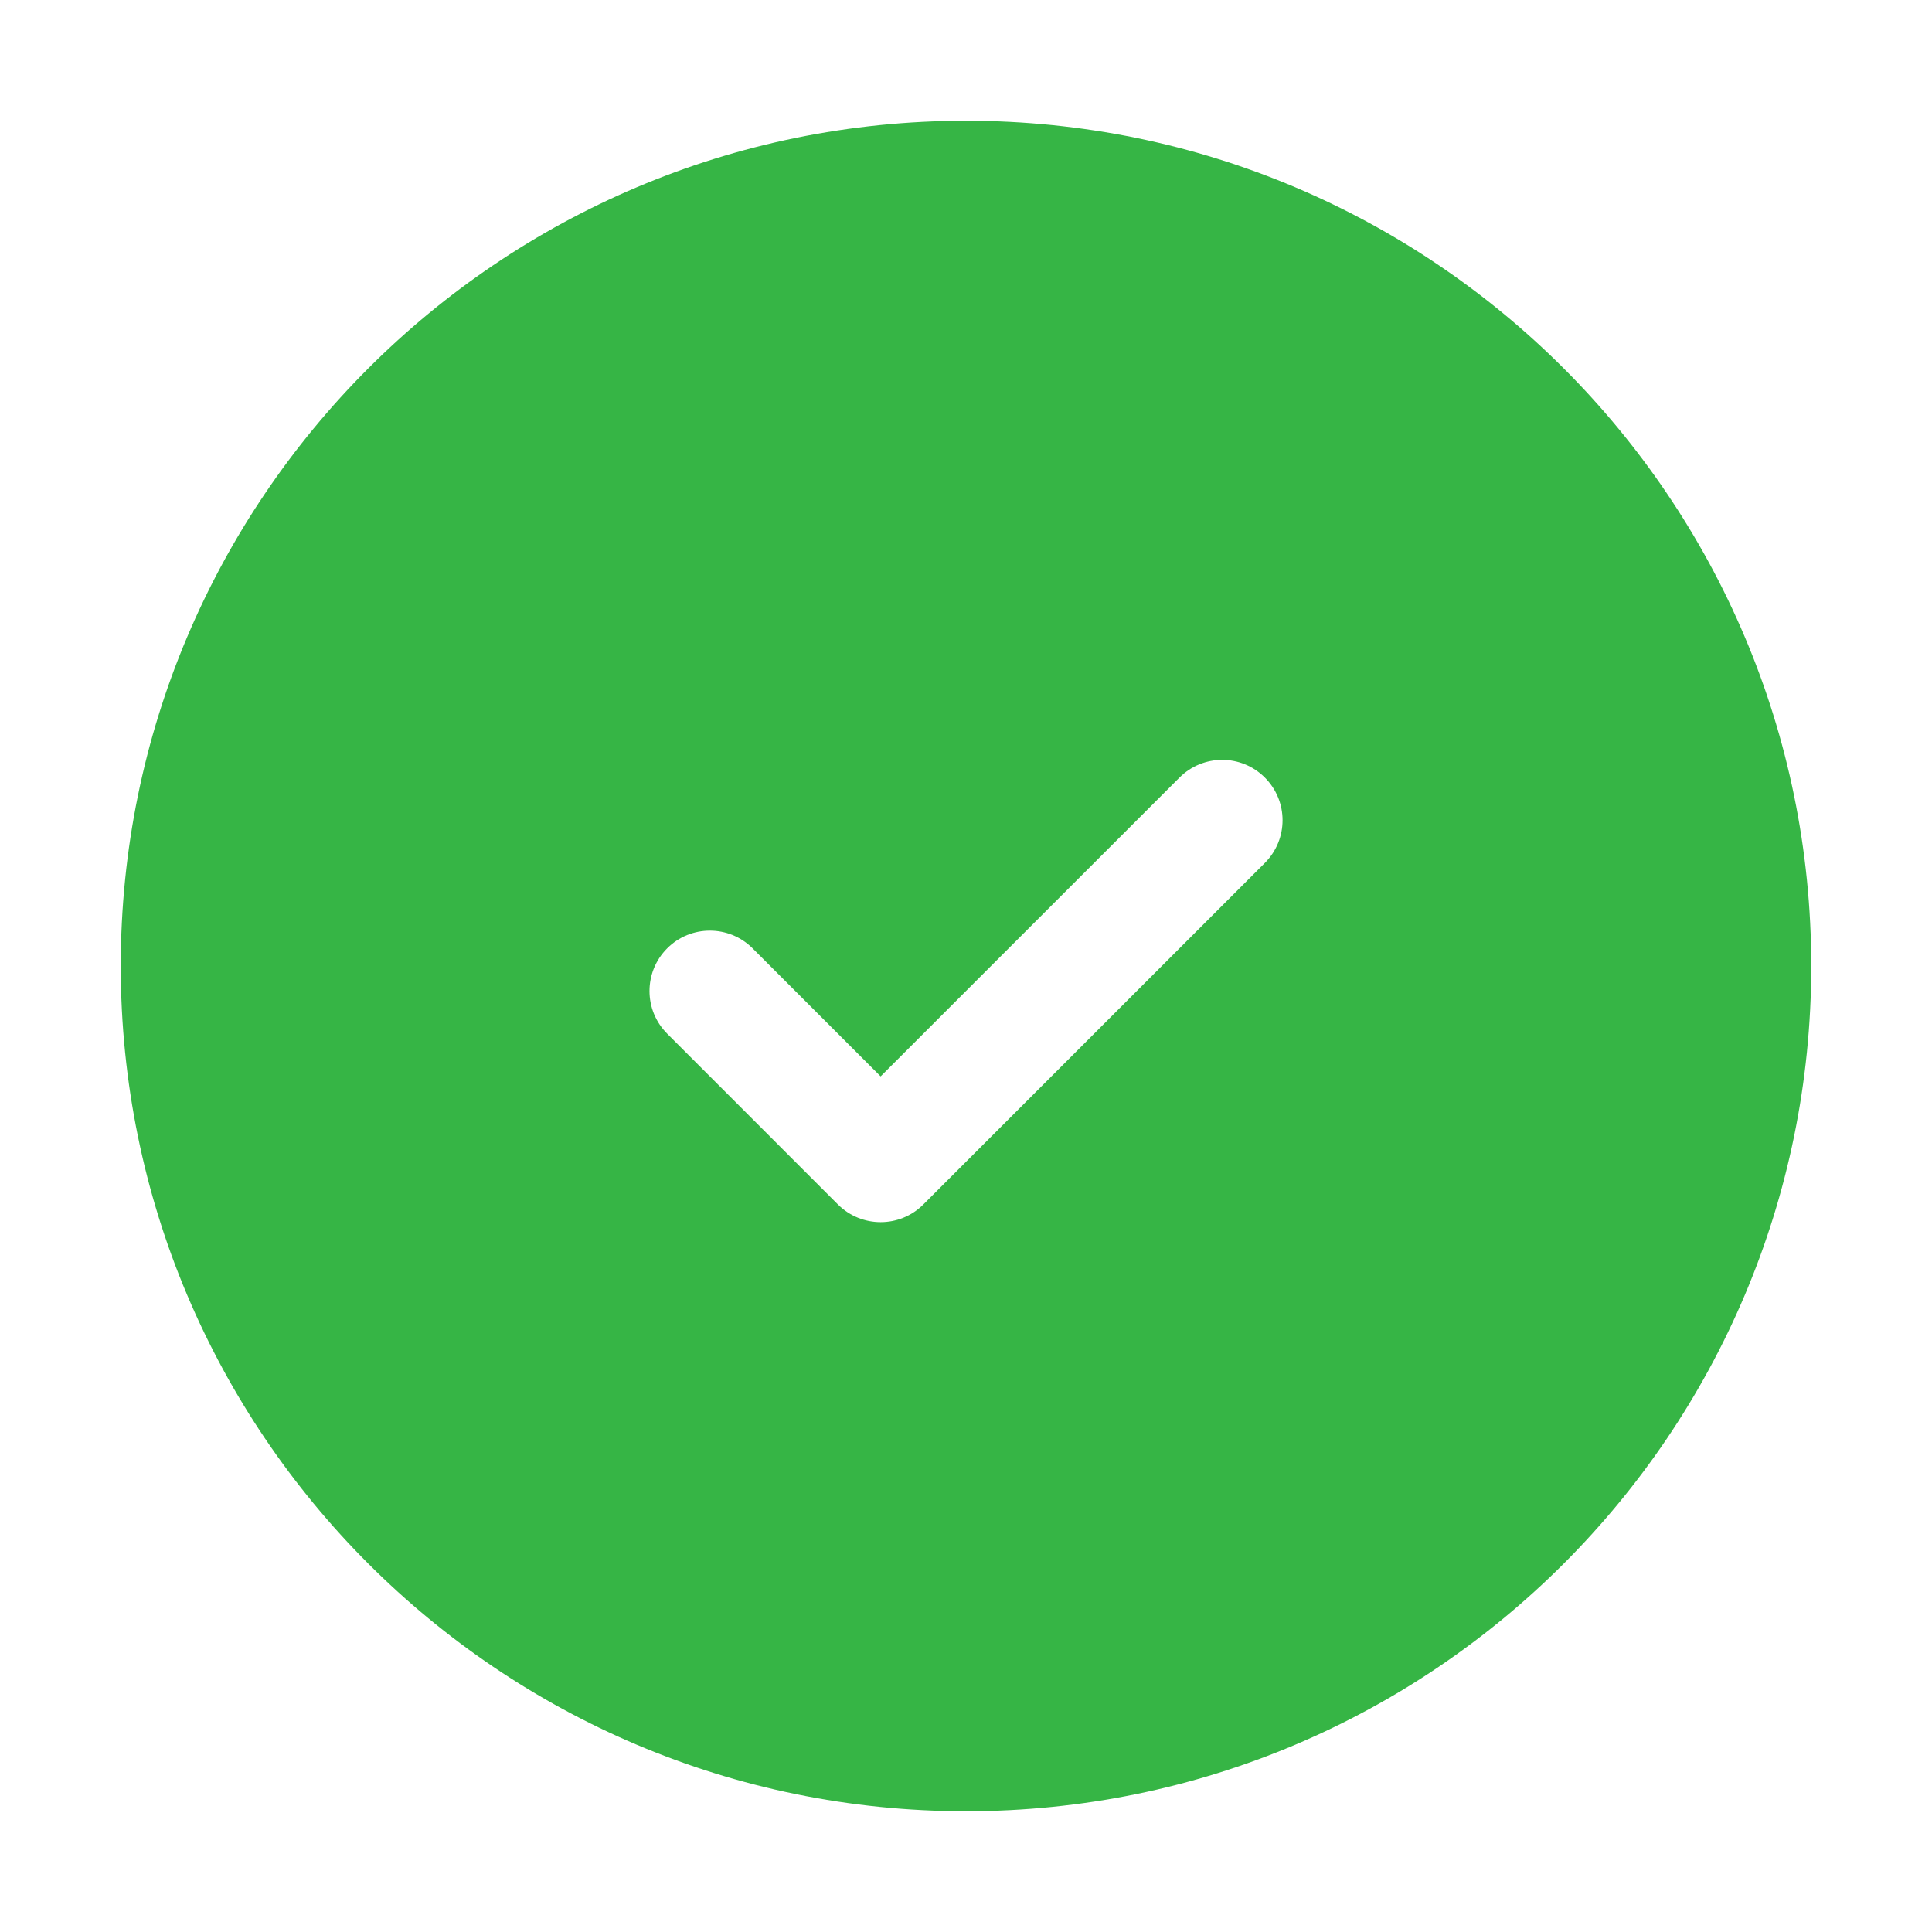<!DOCTYPE svg PUBLIC "-//W3C//DTD SVG 1.1//EN" "http://www.w3.org/Graphics/SVG/1.1/DTD/svg11.dtd">
<!-- Uploaded to: SVG Repo, www.svgrepo.com, Transformed by: SVG Repo Mixer Tools -->
<svg width="800px" height="800px" viewBox="0 0 32 32" fill="none" xmlns="http://www.w3.org/2000/svg">
<g id="SVGRepo_bgCarrier" stroke-width="0"/>
<g id="SVGRepo_tracerCarrier" stroke-linecap="round" stroke-linejoin="round"/>
<g id="SVGRepo_iconCarrier"> <path fill-rule="evenodd" clip-rule="evenodd" d="M2 16C2 8.268 8.268 2 16 2C23.732 2 30 8.268 30 16C30 23.732 23.732 30 16 30C8.268 30 2 23.732 2 16ZM20.95 14.293C21.341 13.902 21.341 13.269 20.95 12.879C20.56 12.488 19.927 12.488 19.536 12.879L14.586 17.828L12.465 15.707C12.074 15.317 11.441 15.317 11.051 15.707C10.66 16.098 10.66 16.731 11.051 17.121L13.879 19.95C14.27 20.34 14.903 20.34 15.293 19.95L20.95 14.293Z" fill="#36b545"/> </g>
</svg>